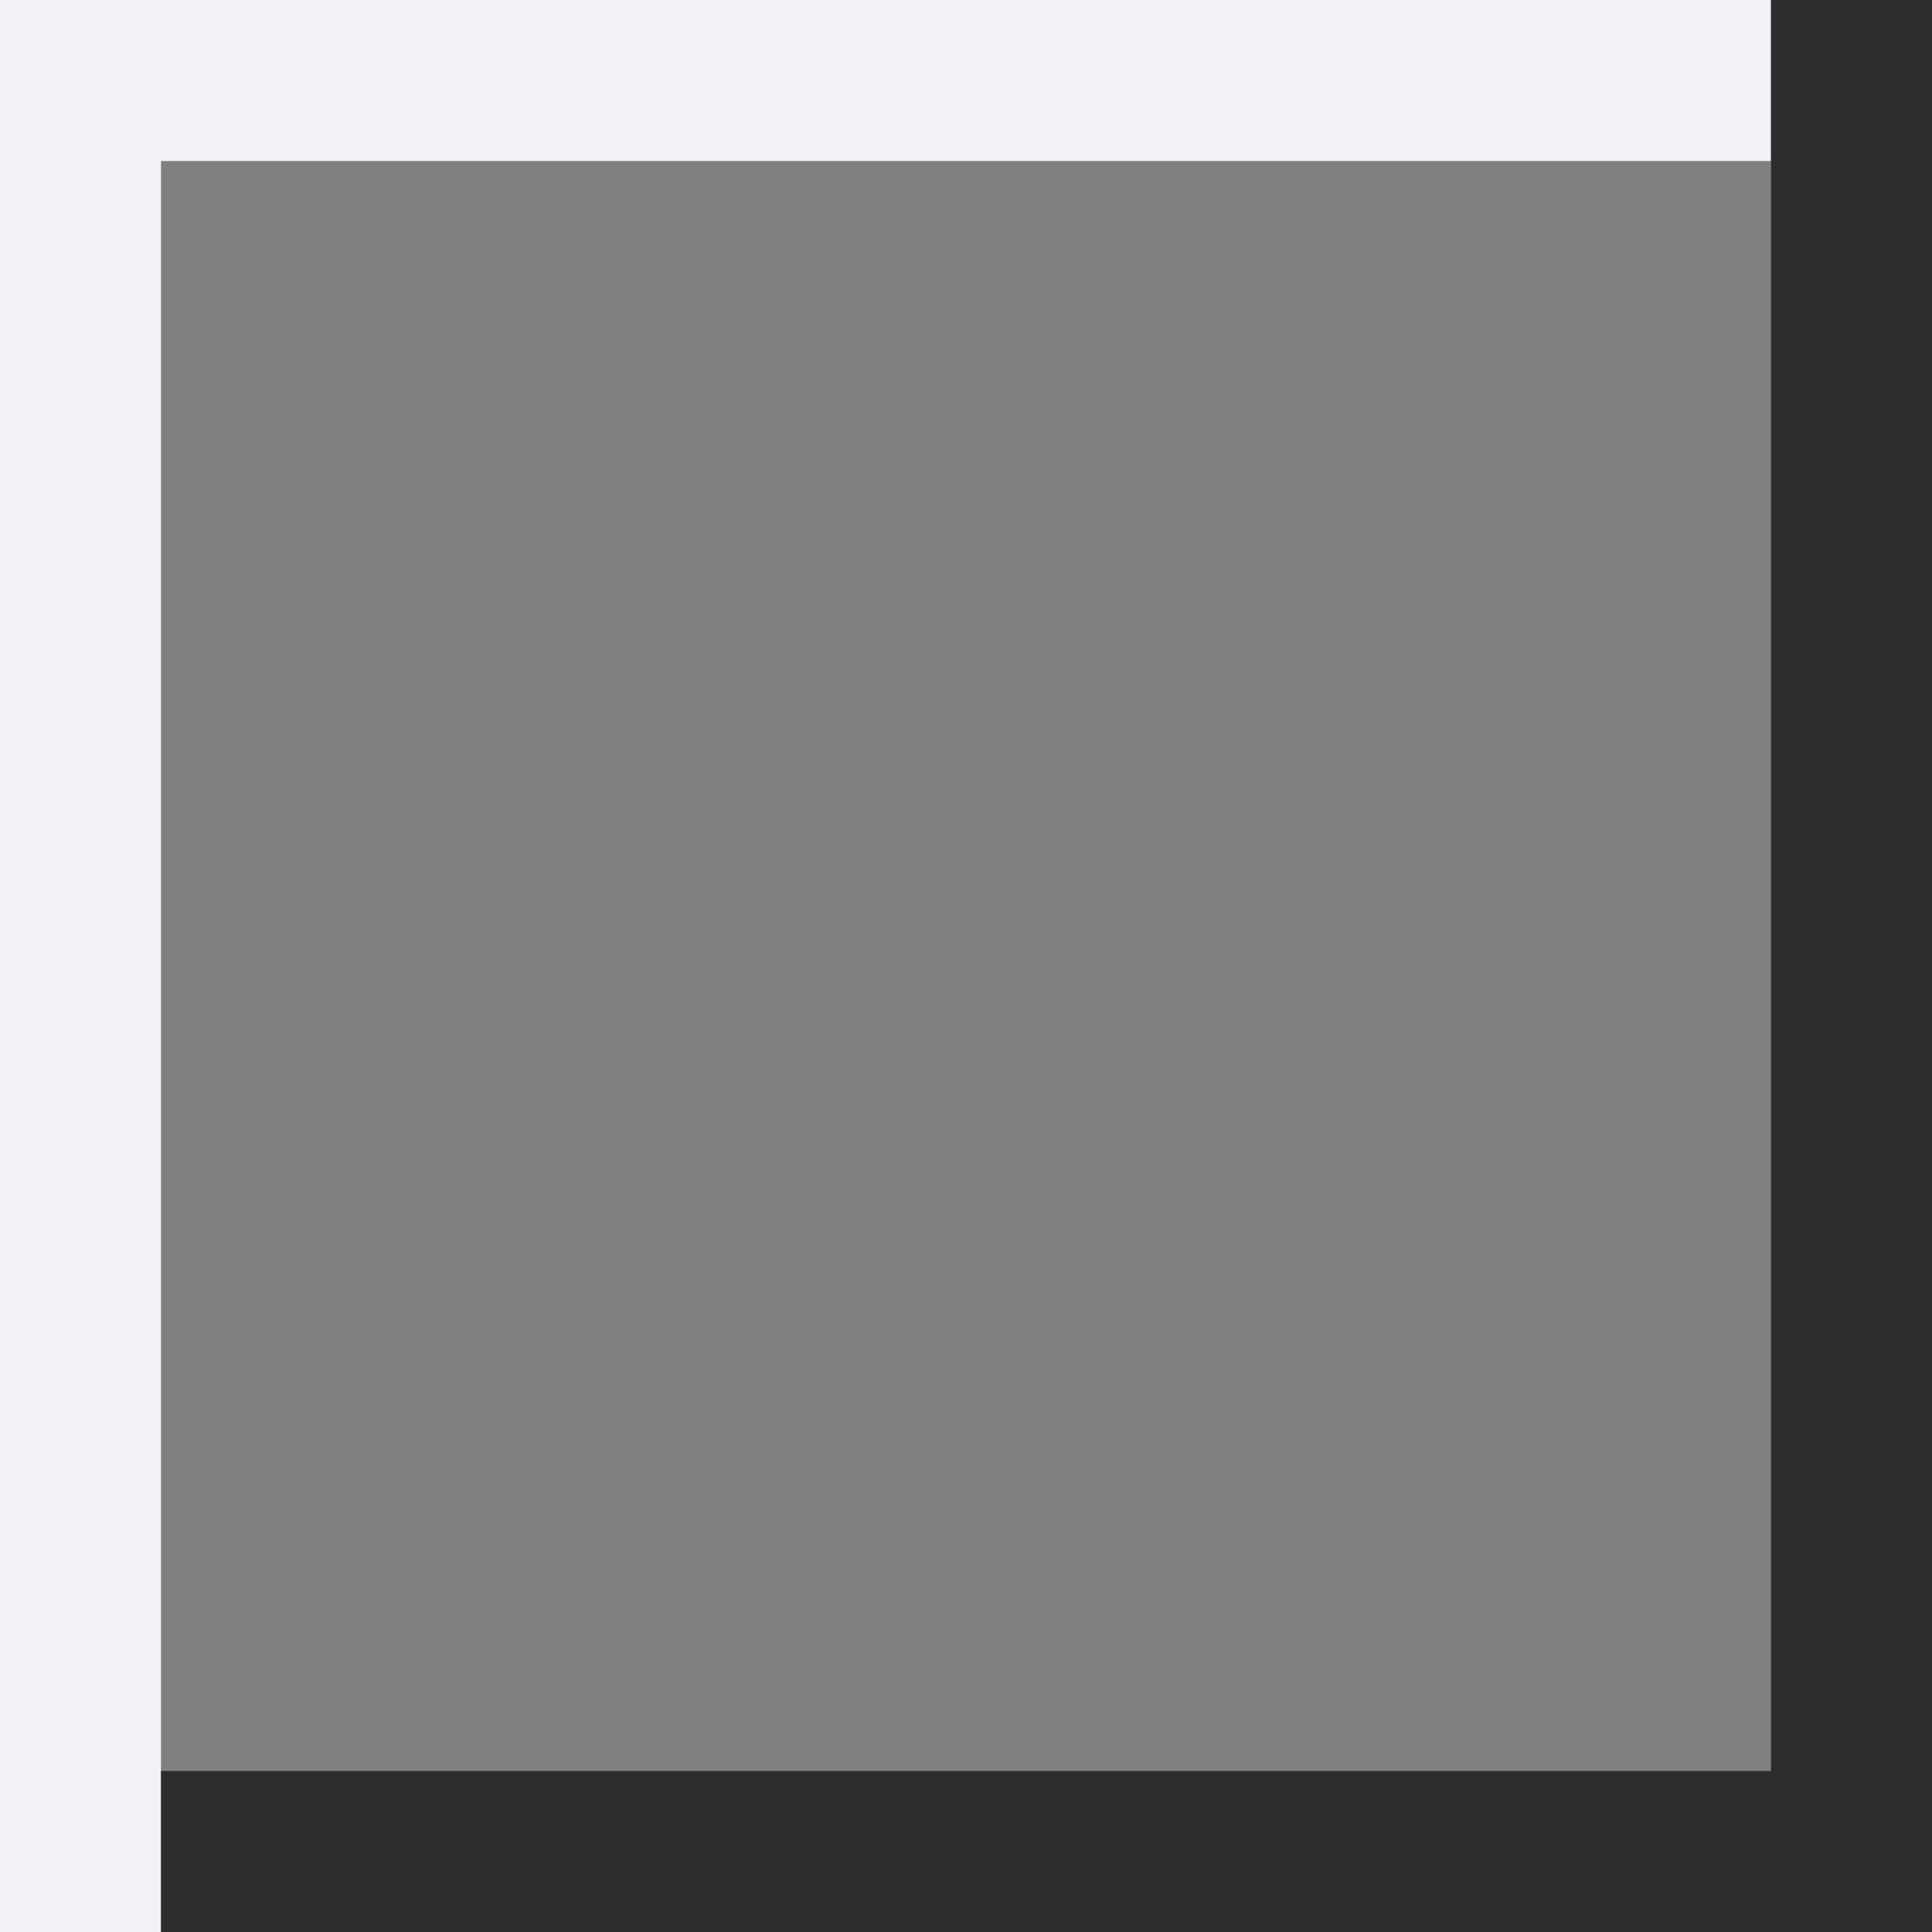 <svg height="12" viewBox="0 0 12 12" width="12" xmlns="http://www.w3.org/2000/svg"><rect x="0" y="0" width="12" height="12" fill="#808080" stroke="none"/>/&gt;<path d="m1 12v-11h10v-1h-10-1v12z" fill="#f2f2f7"/><path d="m12 12v-1-11h-1v11h-10v1z" fill="#2d2d2d"/></svg>